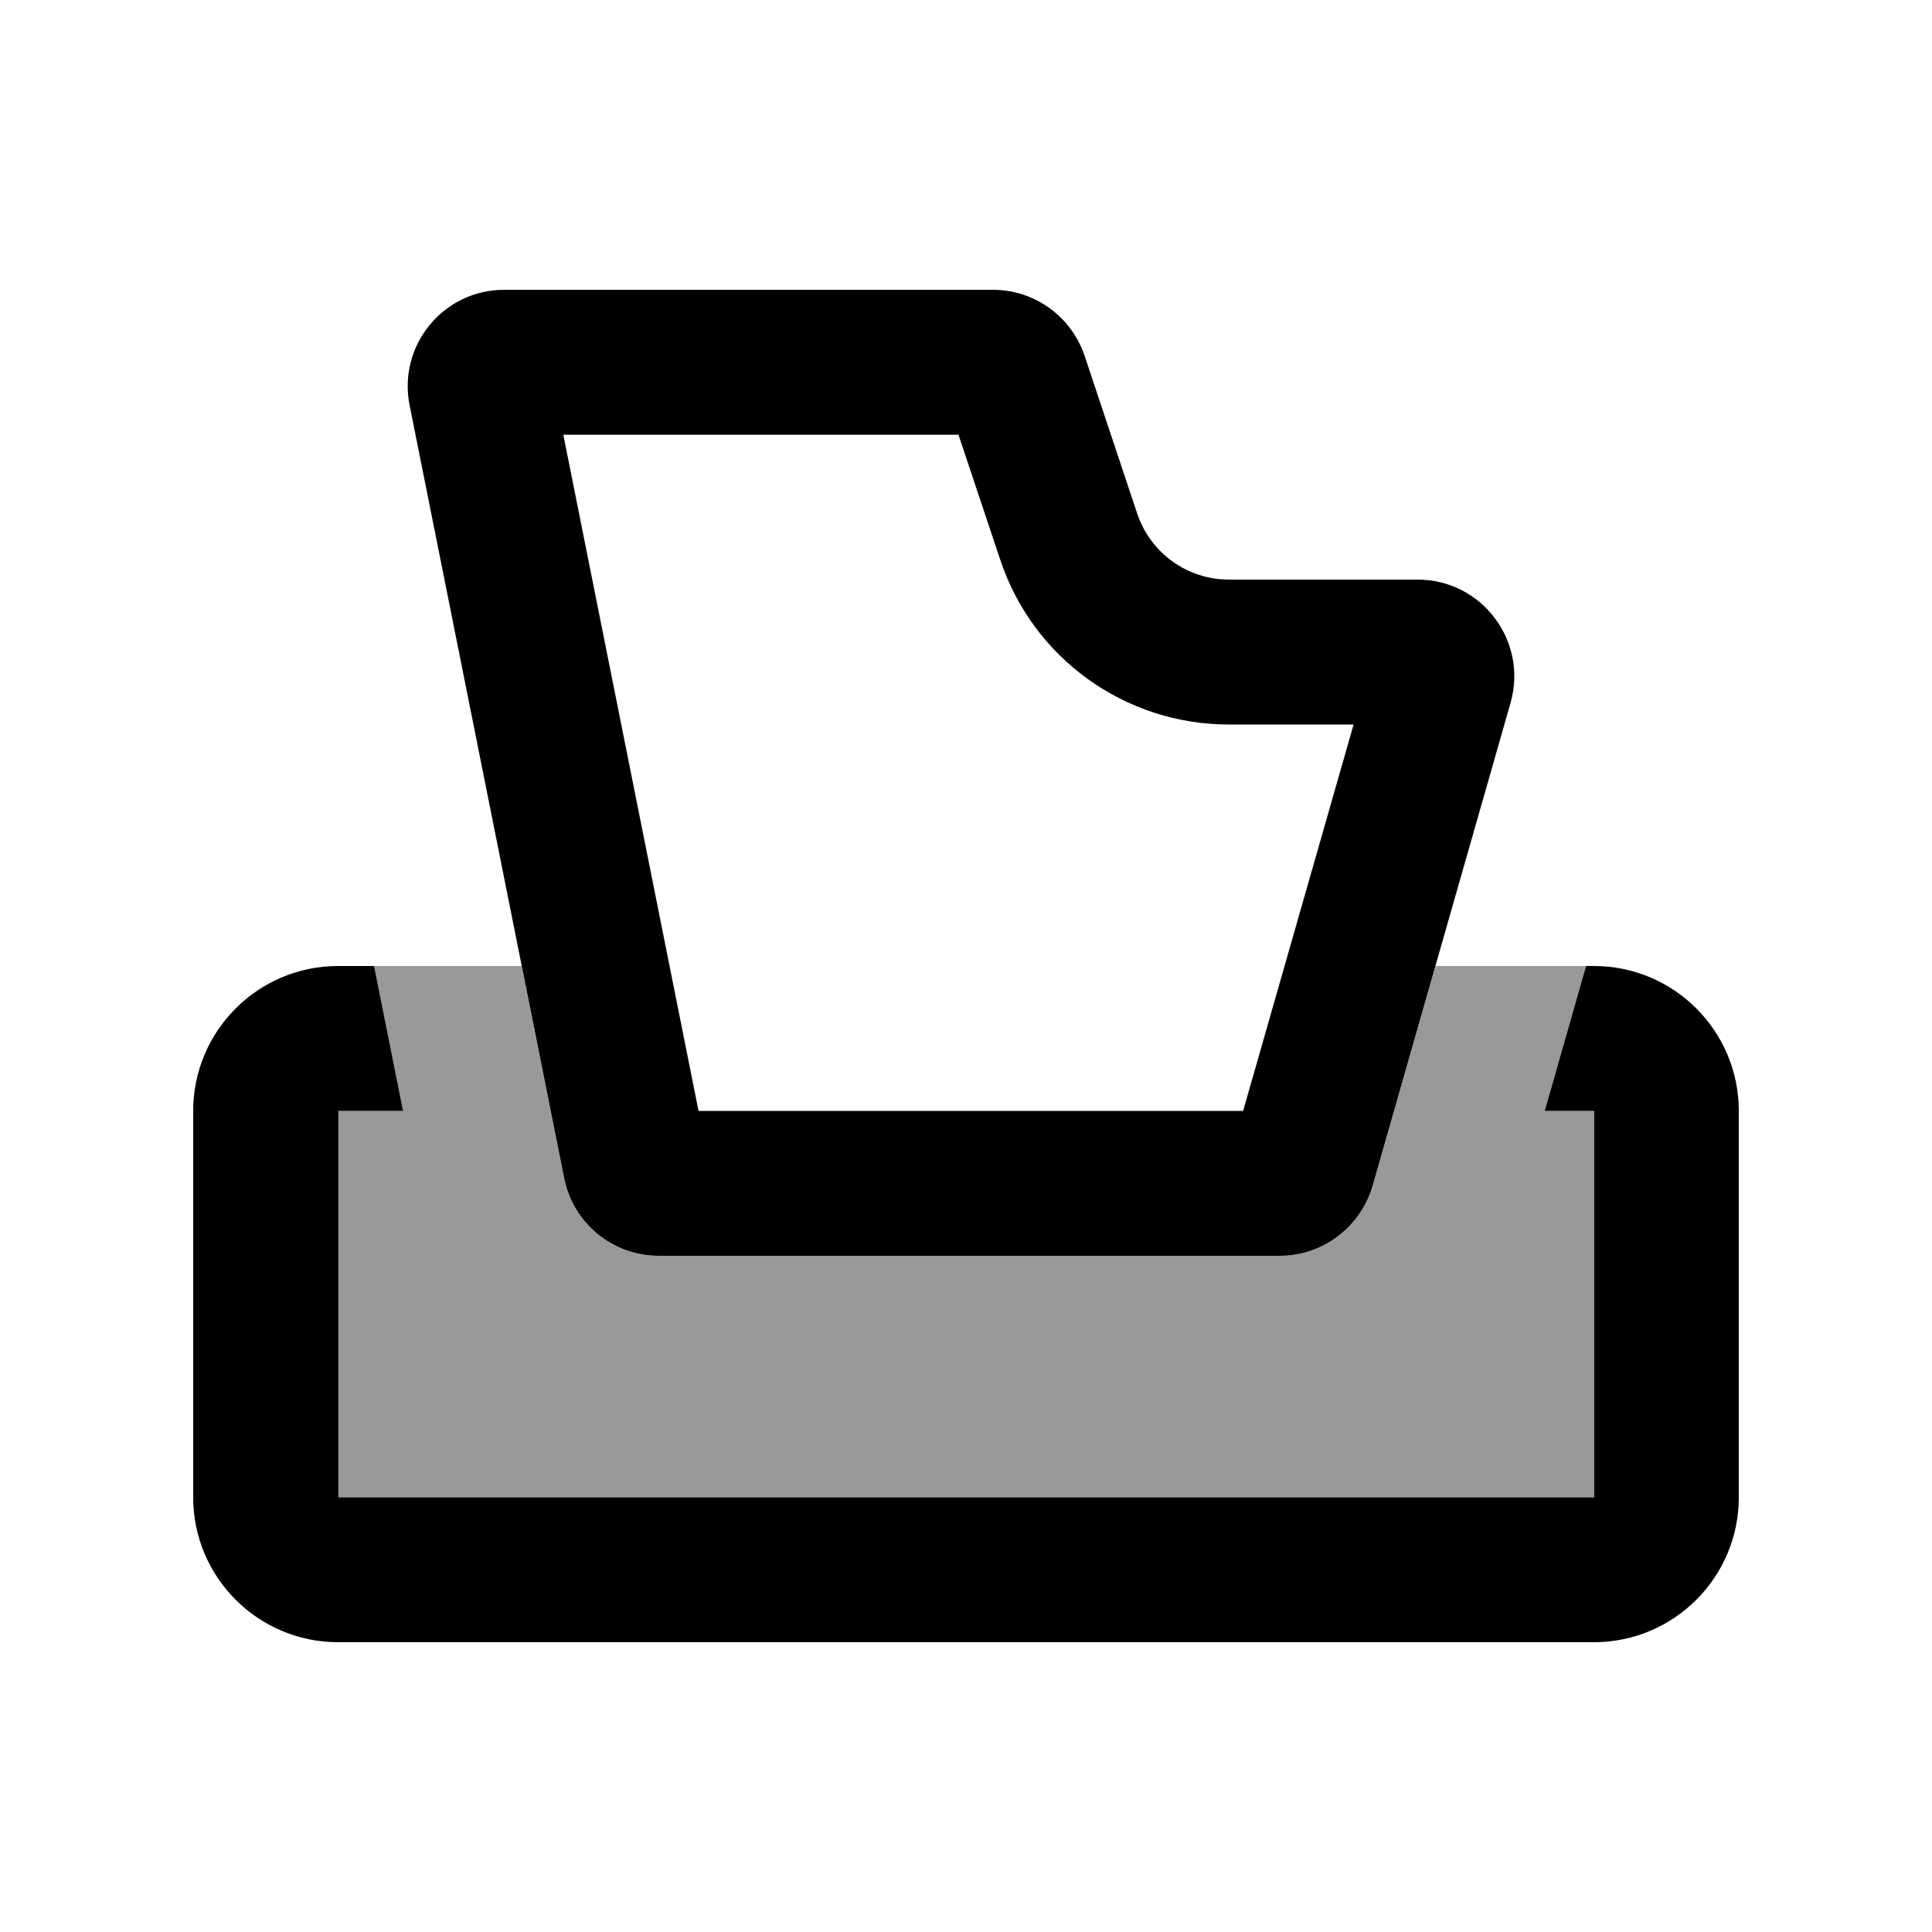 <svg xmlns="http://www.w3.org/2000/svg" viewBox="0 0 640 640"><!--! Font Awesome Pro 7.1.0 by @fontawesome - https://fontawesome.com License - https://fontawesome.com/license (Commercial License) Copyright 2025 Fonticons, Inc. --><path opacity=".4" fill="currentColor" d="M112 368L133.4 368L123.8 320L172.8 320L186.9 390.3C189.9 405.3 203 416 218.3 416L423.9 416C438.2 416 450.7 406.5 454.7 392.8L475.5 320L525.4 320L511.7 368L528.1 368L528.1 496L112.1 496L112.1 368z"/><path fill="currentColor" d="M231.4 368L186.6 144L317.5 144L331.3 185.3C342.1 218 372.6 240 407.1 240L448.4 240L411.8 368L231.4 368zM328.9 96L167 96C146.8 96 131.7 114.5 135.7 134.3L186.9 390.3C189.9 405.3 203 416 218.3 416L423.9 416C438.2 416 450.7 406.5 454.7 392.8L500.4 232.8C506.2 212.4 490.9 192 469.6 192L407.1 192C393.3 192 381.1 183.2 376.7 170.1L359.3 117.9C354.9 104.8 342.7 96 328.9 96zM123.8 320L112 320C85.5 320 64 341.5 64 368L64 496C64 522.5 85.5 544 112 544L528 544C554.5 544 576 522.5 576 496L576 368C576 341.5 554.5 320 528 320L525.4 320L511.7 368L528.1 368L528.1 496L112.1 496L112.1 368L133.5 368L123.9 320z"/></svg>